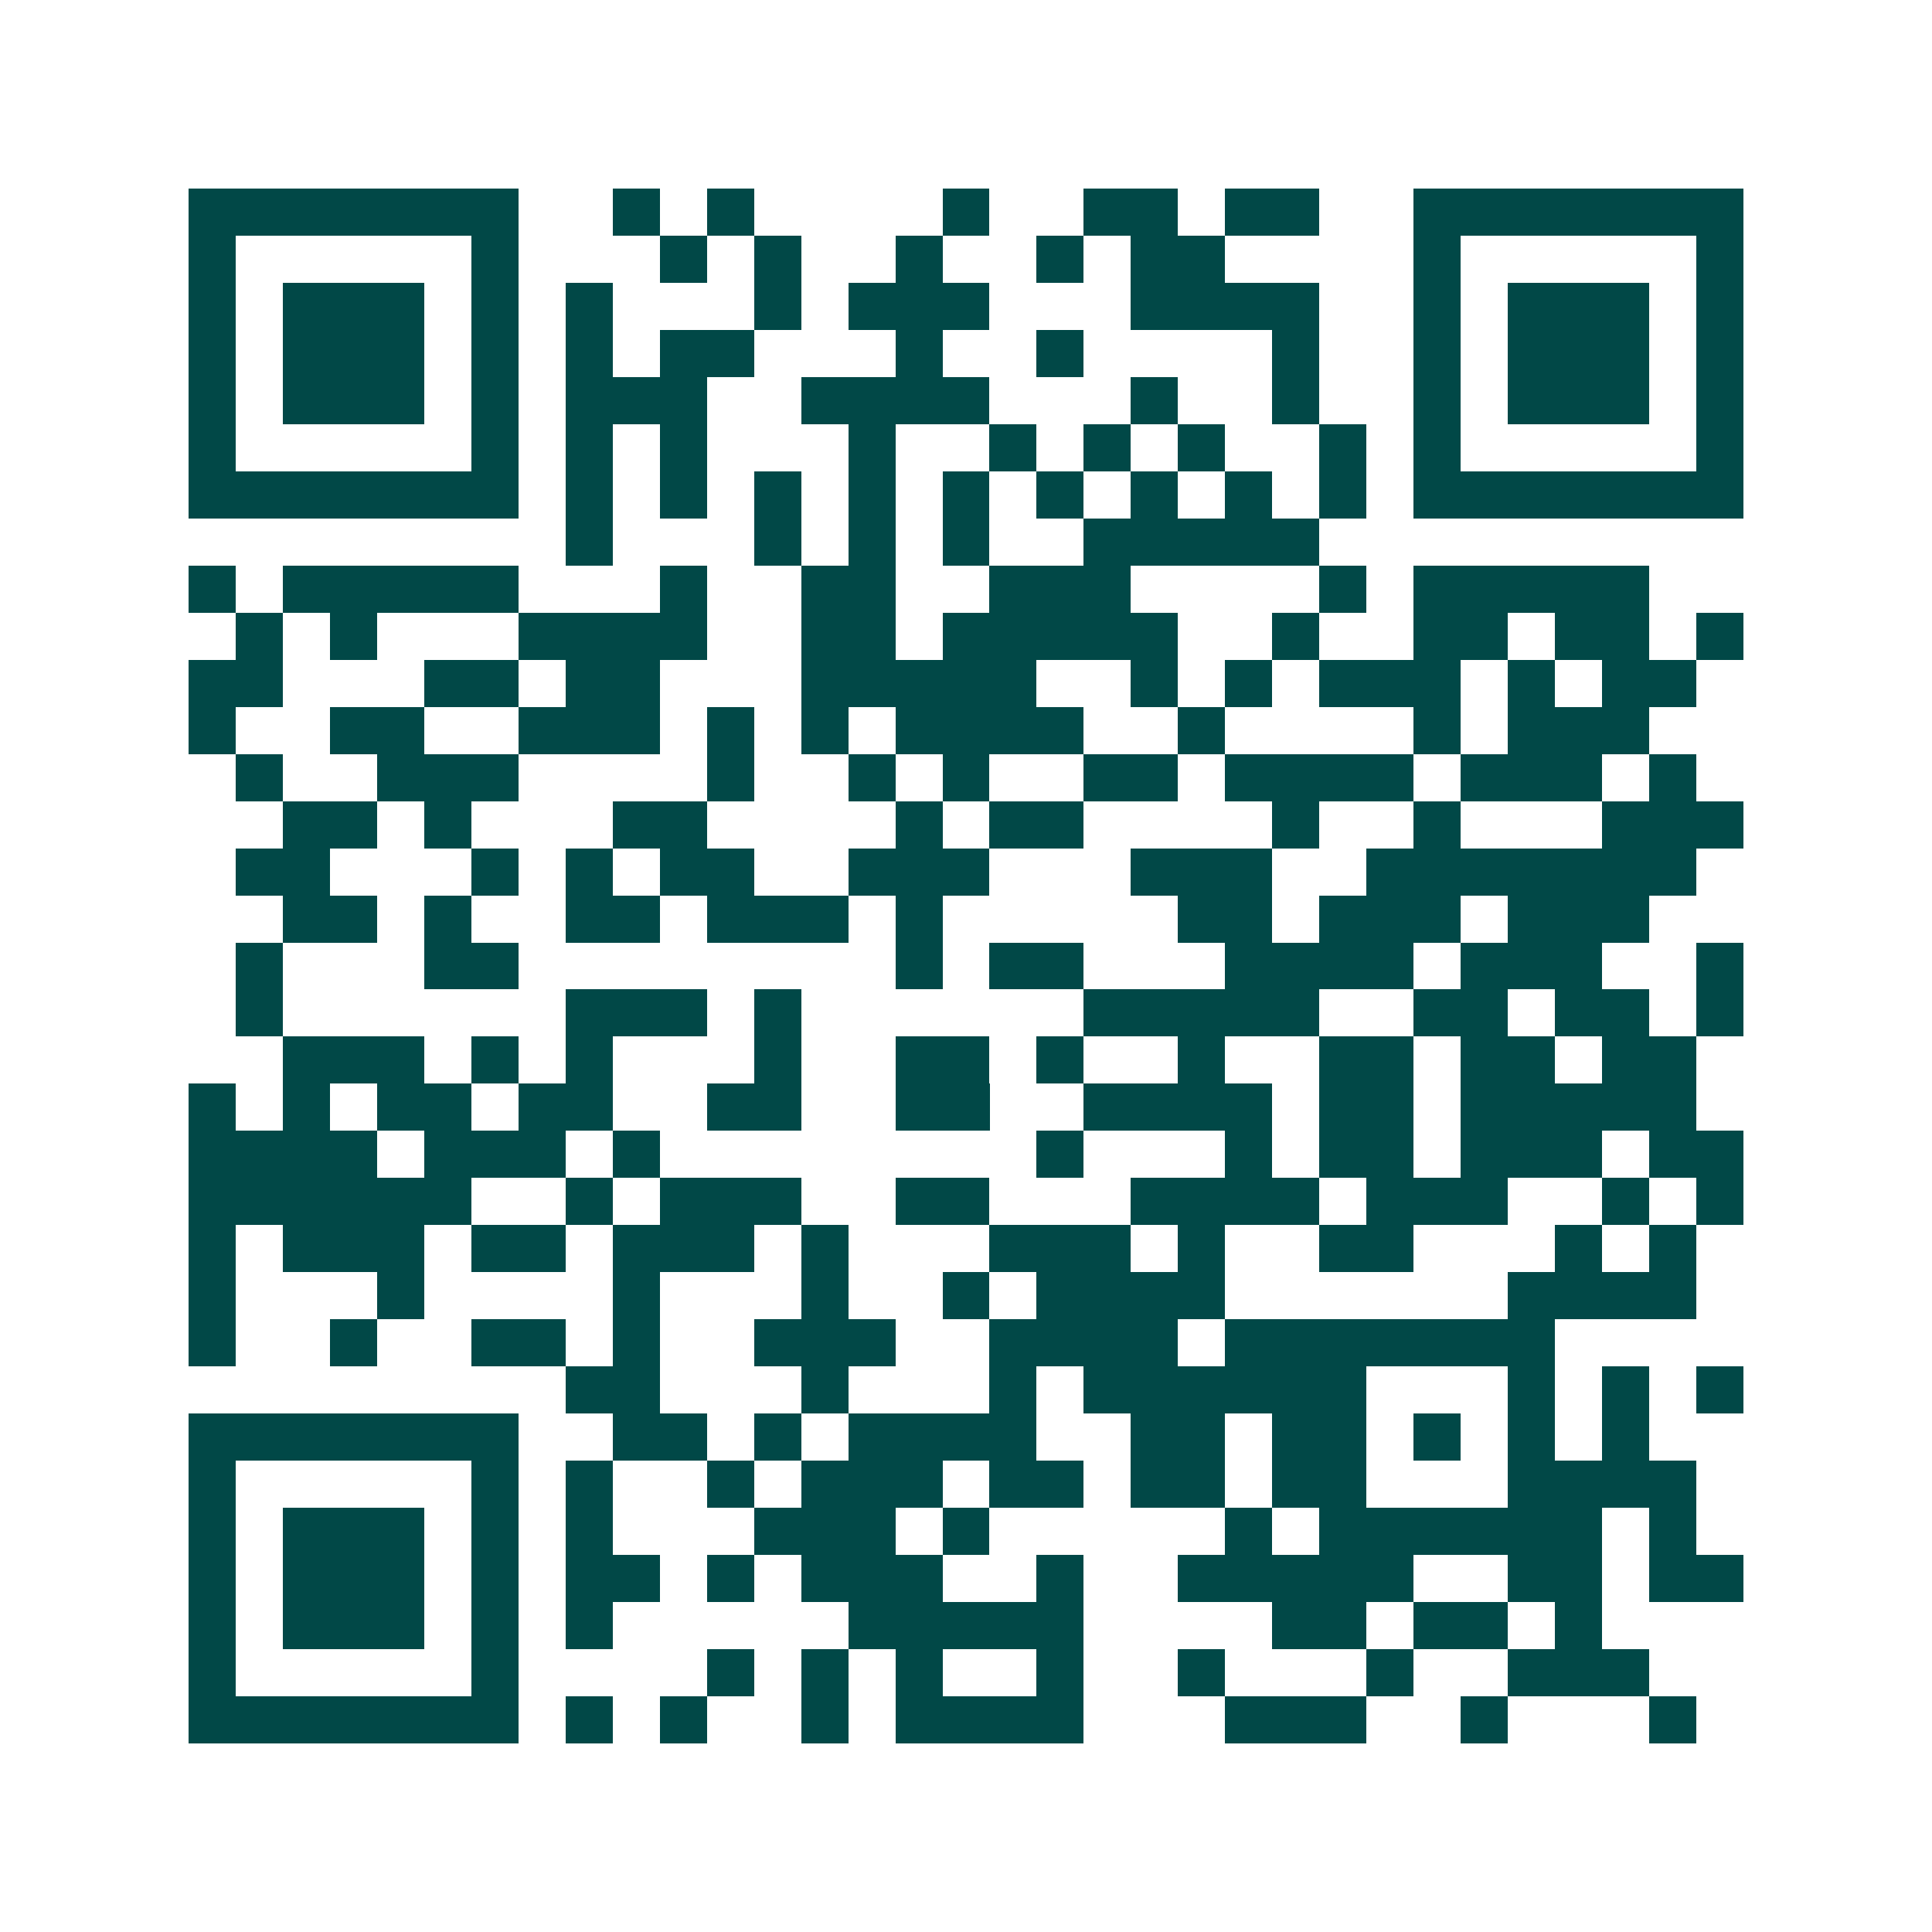 <svg xmlns="http://www.w3.org/2000/svg" width="200" height="200" viewBox="0 0 41 41" shape-rendering="crispEdges"><path fill="#ffffff" d="M0 0h41v41H0z"/><path stroke="#014847" d="M4 4.5h7m2 0h1m1 0h1m4 0h1m2 0h2m1 0h2m2 0h7M4 5.5h1m5 0h1m3 0h1m1 0h1m2 0h1m2 0h1m1 0h2m4 0h1m5 0h1M4 6.5h1m1 0h3m1 0h1m1 0h1m3 0h1m1 0h3m3 0h4m2 0h1m1 0h3m1 0h1M4 7.5h1m1 0h3m1 0h1m1 0h1m1 0h2m3 0h1m2 0h1m4 0h1m2 0h1m1 0h3m1 0h1M4 8.5h1m1 0h3m1 0h1m1 0h3m2 0h4m3 0h1m2 0h1m2 0h1m1 0h3m1 0h1M4 9.5h1m5 0h1m1 0h1m1 0h1m3 0h1m2 0h1m1 0h1m1 0h1m2 0h1m1 0h1m5 0h1M4 10.5h7m1 0h1m1 0h1m1 0h1m1 0h1m1 0h1m1 0h1m1 0h1m1 0h1m1 0h1m1 0h7M12 11.5h1m3 0h1m1 0h1m1 0h1m2 0h5M4 12.5h1m1 0h5m3 0h1m2 0h2m2 0h3m4 0h1m1 0h5M5 13.5h1m1 0h1m3 0h4m2 0h2m1 0h5m2 0h1m2 0h2m1 0h2m1 0h1M4 14.5h2m3 0h2m1 0h2m3 0h5m2 0h1m1 0h1m1 0h3m1 0h1m1 0h2M4 15.5h1m2 0h2m2 0h3m1 0h1m1 0h1m1 0h4m2 0h1m4 0h1m1 0h3M5 16.5h1m2 0h3m4 0h1m2 0h1m1 0h1m2 0h2m1 0h4m1 0h3m1 0h1M6 17.5h2m1 0h1m3 0h2m4 0h1m1 0h2m4 0h1m2 0h1m3 0h3M5 18.5h2m3 0h1m1 0h1m1 0h2m2 0h3m3 0h3m2 0h7M6 19.5h2m1 0h1m2 0h2m1 0h3m1 0h1m5 0h2m1 0h3m1 0h3M5 20.5h1m3 0h2m8 0h1m1 0h2m3 0h4m1 0h3m2 0h1M5 21.5h1m6 0h3m1 0h1m6 0h5m2 0h2m1 0h2m1 0h1M6 22.5h3m1 0h1m1 0h1m3 0h1m2 0h2m1 0h1m2 0h1m2 0h2m1 0h2m1 0h2M4 23.5h1m1 0h1m1 0h2m1 0h2m2 0h2m2 0h2m2 0h4m1 0h2m1 0h5M4 24.5h4m1 0h3m1 0h1m8 0h1m3 0h1m1 0h2m1 0h3m1 0h2M4 25.5h6m2 0h1m1 0h3m2 0h2m3 0h4m1 0h3m2 0h1m1 0h1M4 26.5h1m1 0h3m1 0h2m1 0h3m1 0h1m3 0h3m1 0h1m2 0h2m3 0h1m1 0h1M4 27.5h1m3 0h1m4 0h1m3 0h1m2 0h1m1 0h4m6 0h4M4 28.5h1m2 0h1m2 0h2m1 0h1m2 0h3m2 0h4m1 0h7M12 29.5h2m3 0h1m3 0h1m1 0h6m3 0h1m1 0h1m1 0h1M4 30.5h7m2 0h2m1 0h1m1 0h4m2 0h2m1 0h2m1 0h1m1 0h1m1 0h1M4 31.5h1m5 0h1m1 0h1m2 0h1m1 0h3m1 0h2m1 0h2m1 0h2m3 0h4M4 32.5h1m1 0h3m1 0h1m1 0h1m3 0h3m1 0h1m5 0h1m1 0h6m1 0h1M4 33.5h1m1 0h3m1 0h1m1 0h2m1 0h1m1 0h3m2 0h1m2 0h5m2 0h2m1 0h2M4 34.5h1m1 0h3m1 0h1m1 0h1m5 0h5m4 0h2m1 0h2m1 0h1M4 35.5h1m5 0h1m4 0h1m1 0h1m1 0h1m2 0h1m2 0h1m3 0h1m2 0h3M4 36.5h7m1 0h1m1 0h1m2 0h1m1 0h4m3 0h3m2 0h1m3 0h1"/></svg>
